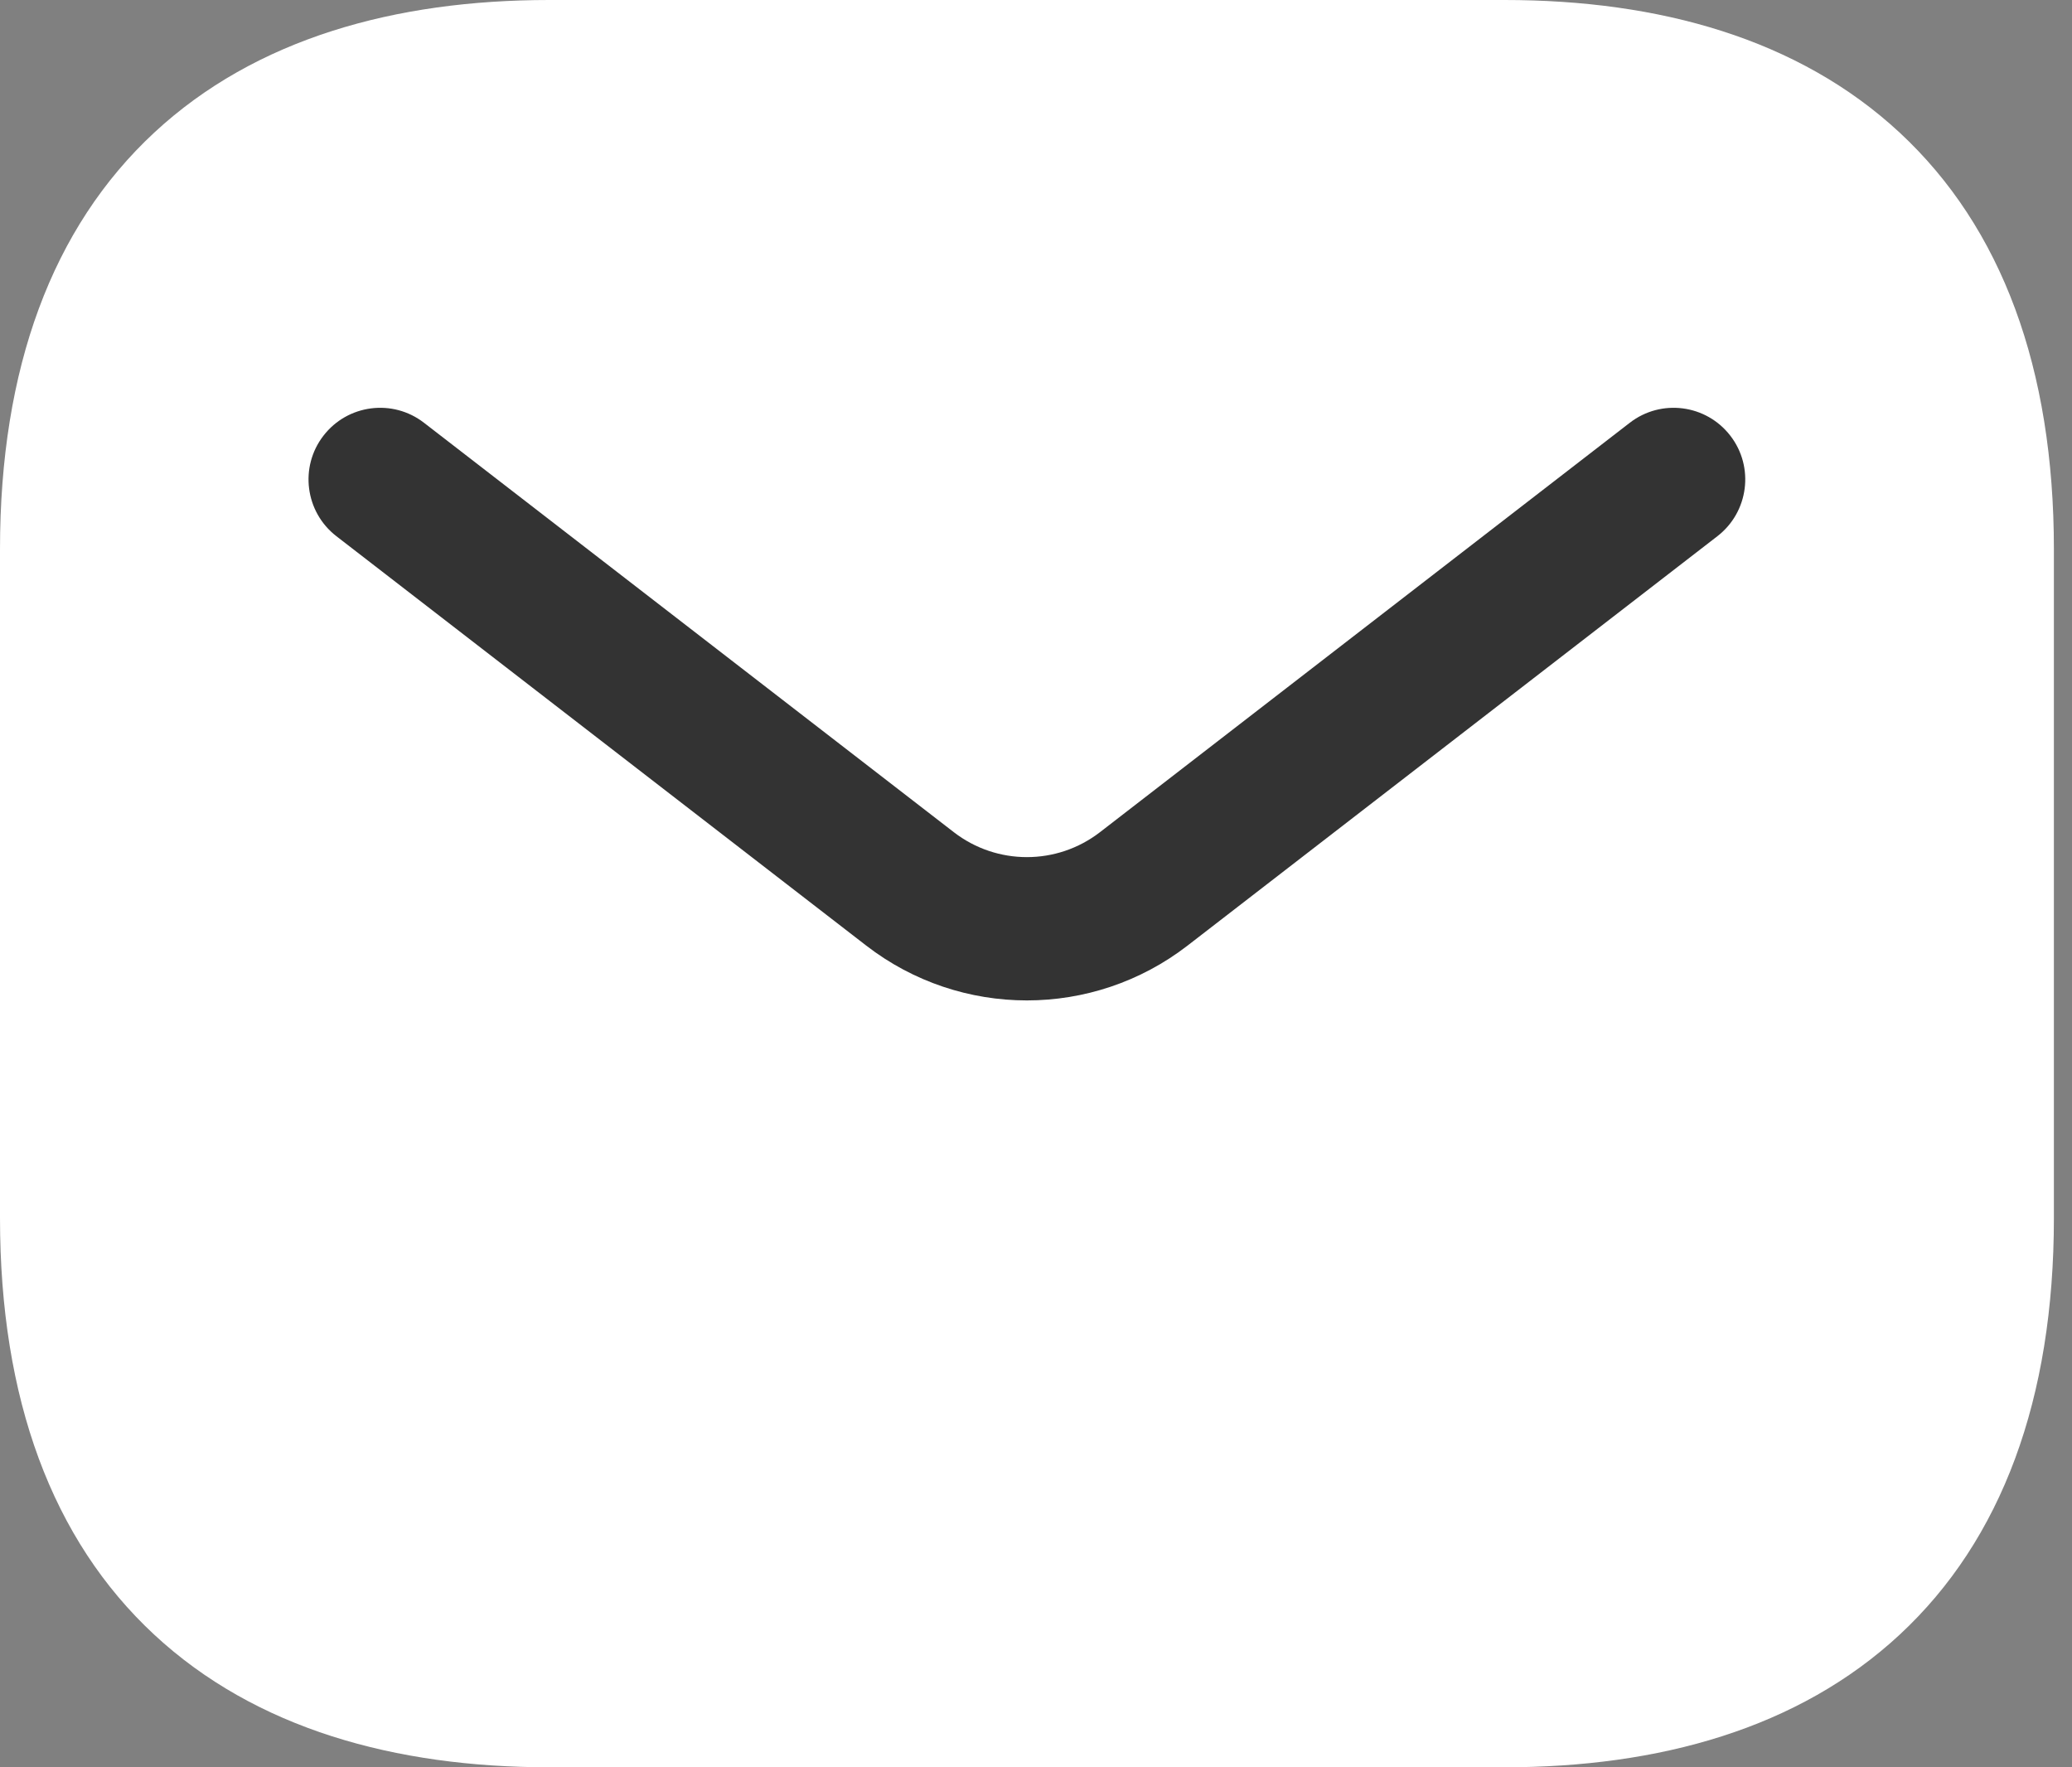 <svg width="34" height="29" viewBox="0 0 34 29" fill="none" xmlns="http://www.w3.org/2000/svg">
<rect x="0" y="0" width="34" height="29" fill="#808080" stroke="none"/>
<path fill-rule="evenodd" clip-rule="evenodd" d="M2.531 2.176C4.193 0.633 6.482 0 9.014 0H24.689C27.221 0 29.51 0.633 31.172 2.176C32.849 3.733 33.703 6.046 33.703 9.014V19.986C33.703 22.954 32.849 25.267 31.172 26.824C29.51 28.367 27.221 29 24.689 29H9.014C6.482 29 4.193 28.367 2.531 26.824C0.854 25.267 0 22.954 0 19.986V9.014C0 6.046 0.854 3.733 2.531 2.176Z" fill="white"/>
<path fill-rule="evenodd" clip-rule="evenodd" d="M28.393 7.149C28.79 7.662 28.695 8.401 28.182 8.798L19.486 15.517C17.934 16.716 15.767 16.716 14.215 15.517L5.519 8.798C5.006 8.401 4.911 7.662 5.308 7.149C5.705 6.635 6.443 6.54 6.957 6.937L15.652 13.656C16.358 14.201 17.343 14.201 18.049 13.656L26.744 6.937C27.258 6.54 27.996 6.635 28.393 7.149Z" fill="#333333"/>
</svg>
